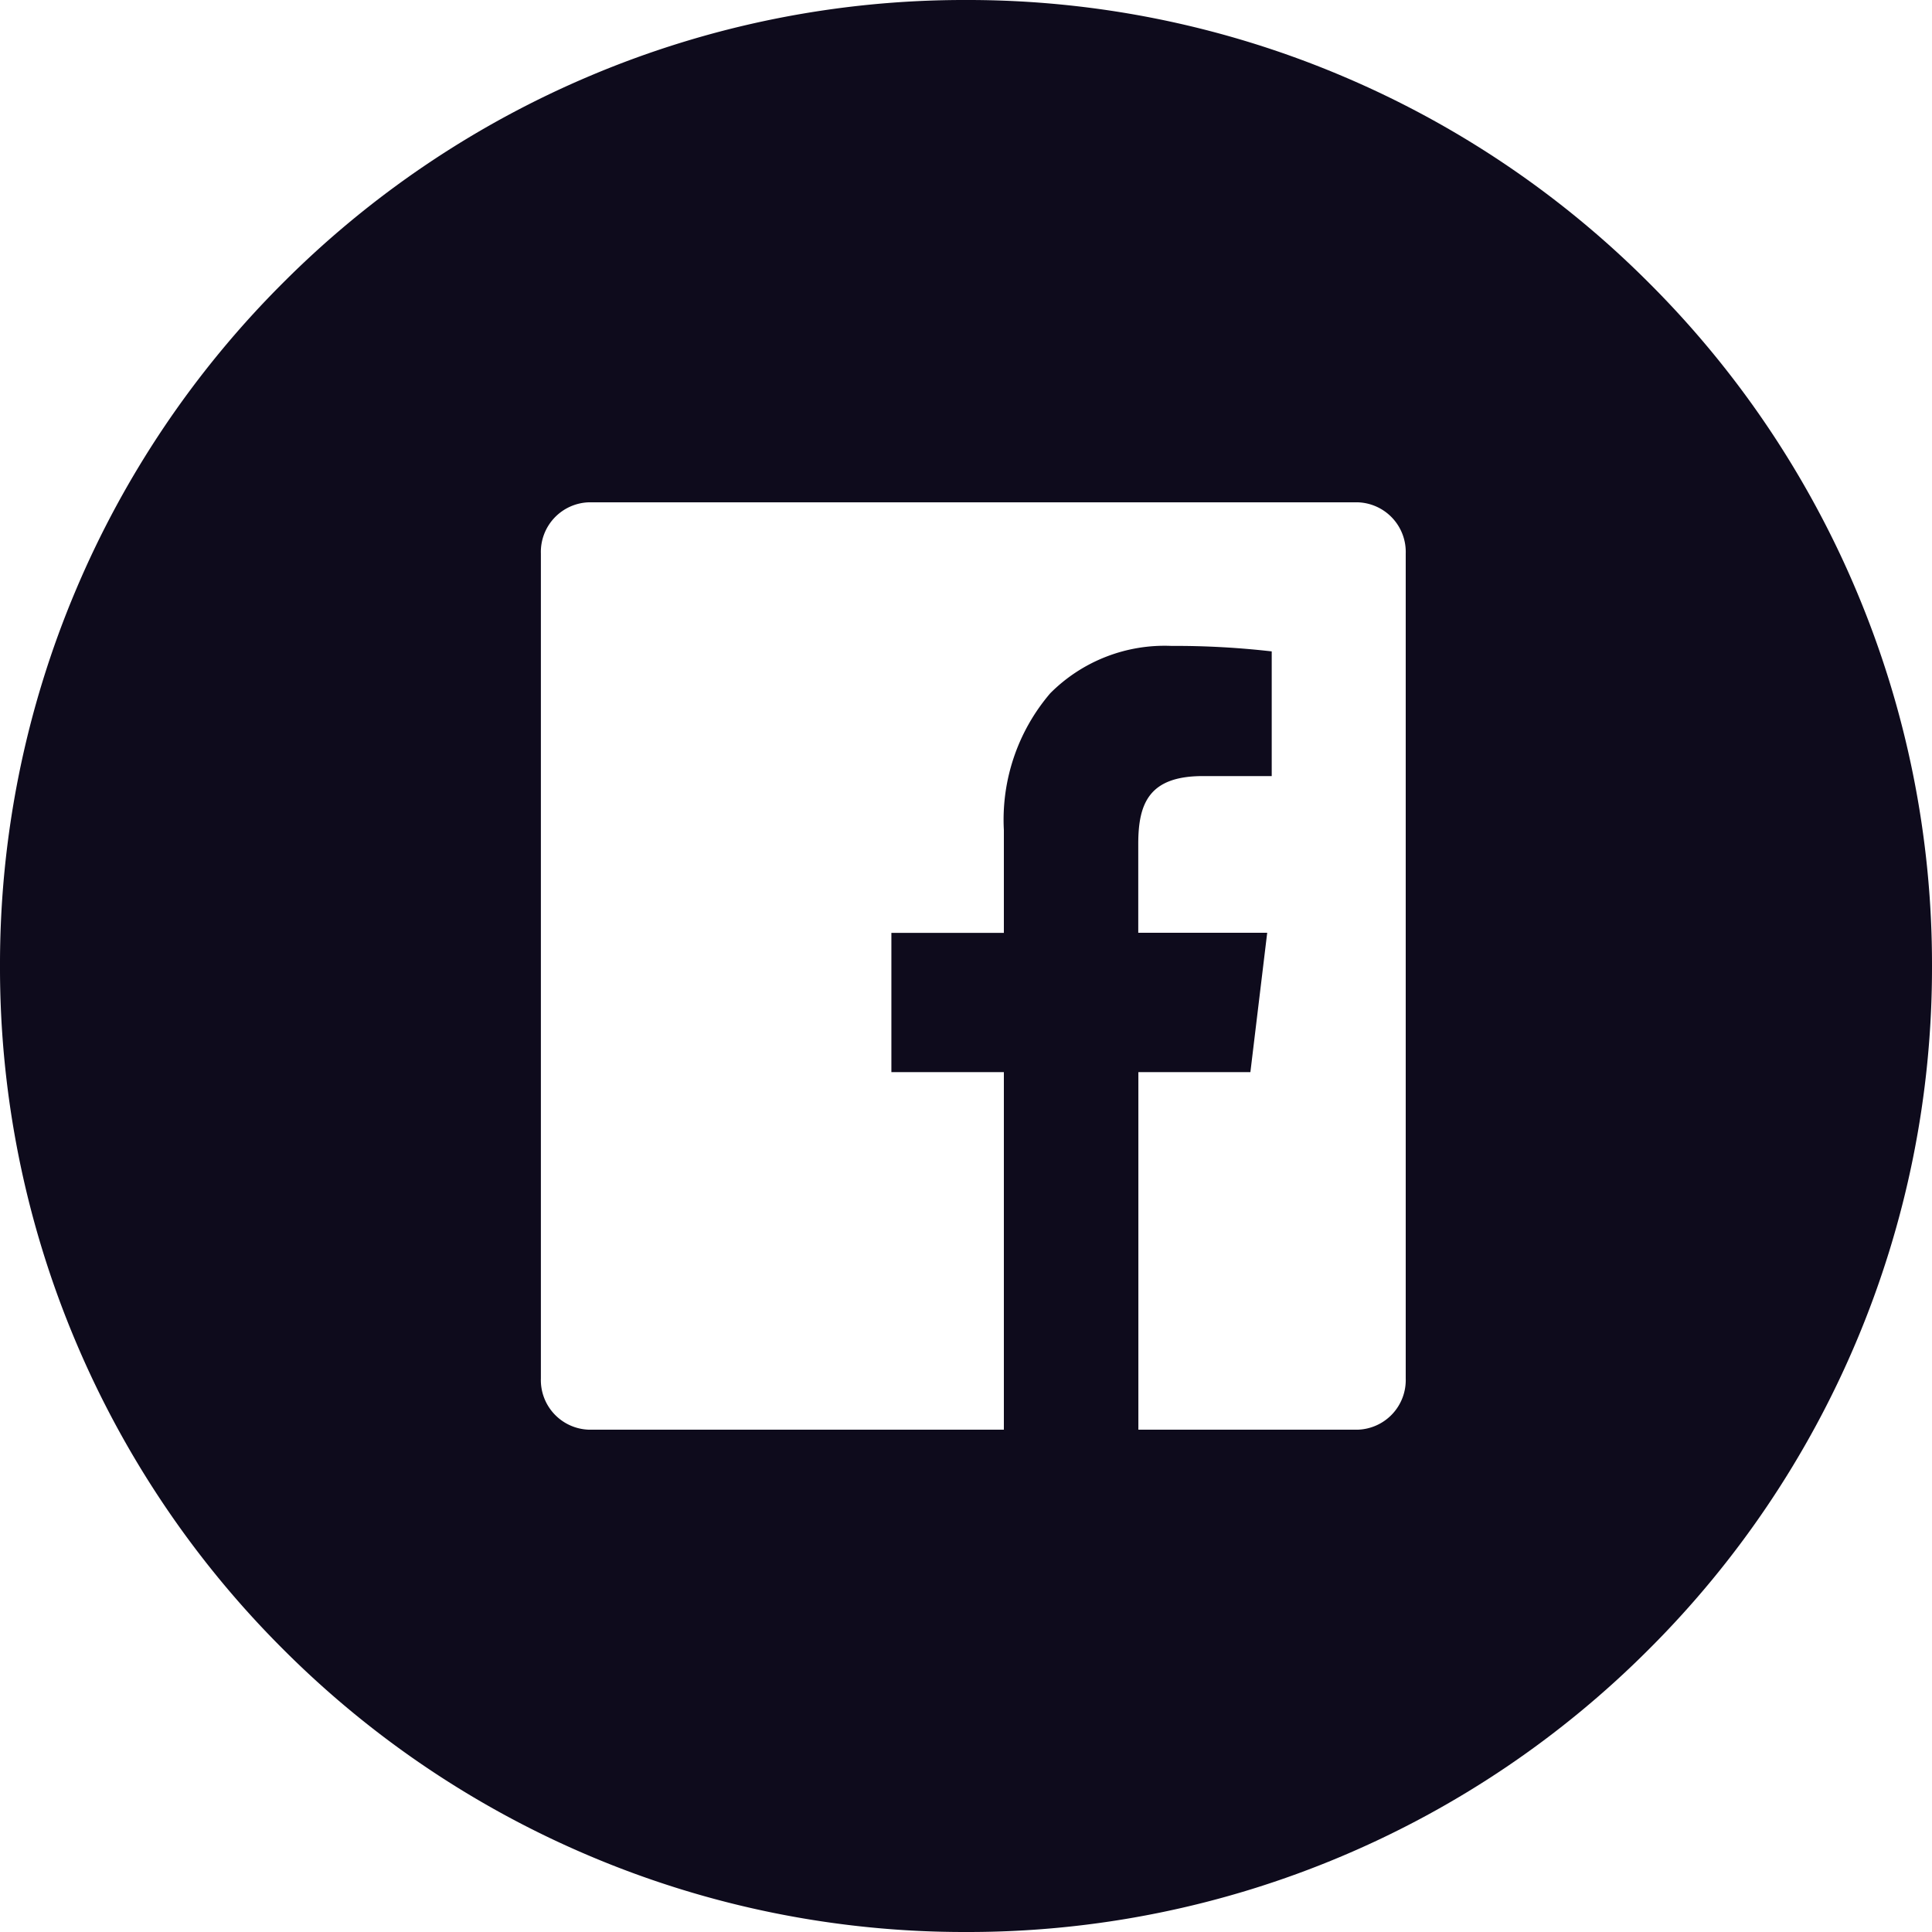 
<svg xmlns="http://www.w3.org/2000/svg" xmlns:xlink="http://www.w3.org/1999/xlink" width="50" height="50" viewBox="0 0 50 50"><defs><style>.a{fill:none;}.b{clip-path:url(#a);}.c{fill:#0e0b1c;}</style><clipPath id="a"><rect class="a" width="50" height="50"/></clipPath></defs><g class="b"><path class="c" d="M-1965,144a24.845,24.845,0,0,1-9.731-1.965,24.918,24.918,0,0,1-7.947-5.358,24.92,24.92,0,0,1-5.358-7.947A24.845,24.845,0,0,1-1990,119a24.845,24.845,0,0,1,1.964-9.731,24.919,24.919,0,0,1,5.358-7.947,24.918,24.918,0,0,1,7.947-5.358A24.845,24.845,0,0,1-1965,94a24.841,24.841,0,0,1,9.731,1.965,24.916,24.916,0,0,1,7.946,5.358,24.919,24.919,0,0,1,5.358,7.947A24.845,24.845,0,0,1-1940,119a24.845,24.845,0,0,1-1.964,9.731,24.92,24.92,0,0,1-5.358,7.947,24.916,24.916,0,0,1-7.946,5.358A24.841,24.841,0,0,1-1965,144Zm4.461-22.253V131h5.684a1.284,1.284,0,0,0,1.235-1.325V108.325a1.284,1.284,0,0,0-1.235-1.325h-19.911a1.284,1.284,0,0,0-1.236,1.324v21.351a1.284,1.284,0,0,0,1.236,1.325h10.746v-9.253h-2.911v-3.605h2.911v-2.66a5.036,5.036,0,0,1,1.2-3.54,4.176,4.176,0,0,1,3.132-1.226,21.968,21.968,0,0,1,2.6.142v3.227h-1.784c-1.386,0-1.67.7-1.67,1.755v2.3h3.337l-.435,3.606Z" transform="translate(1990 -94)"/></g></svg>